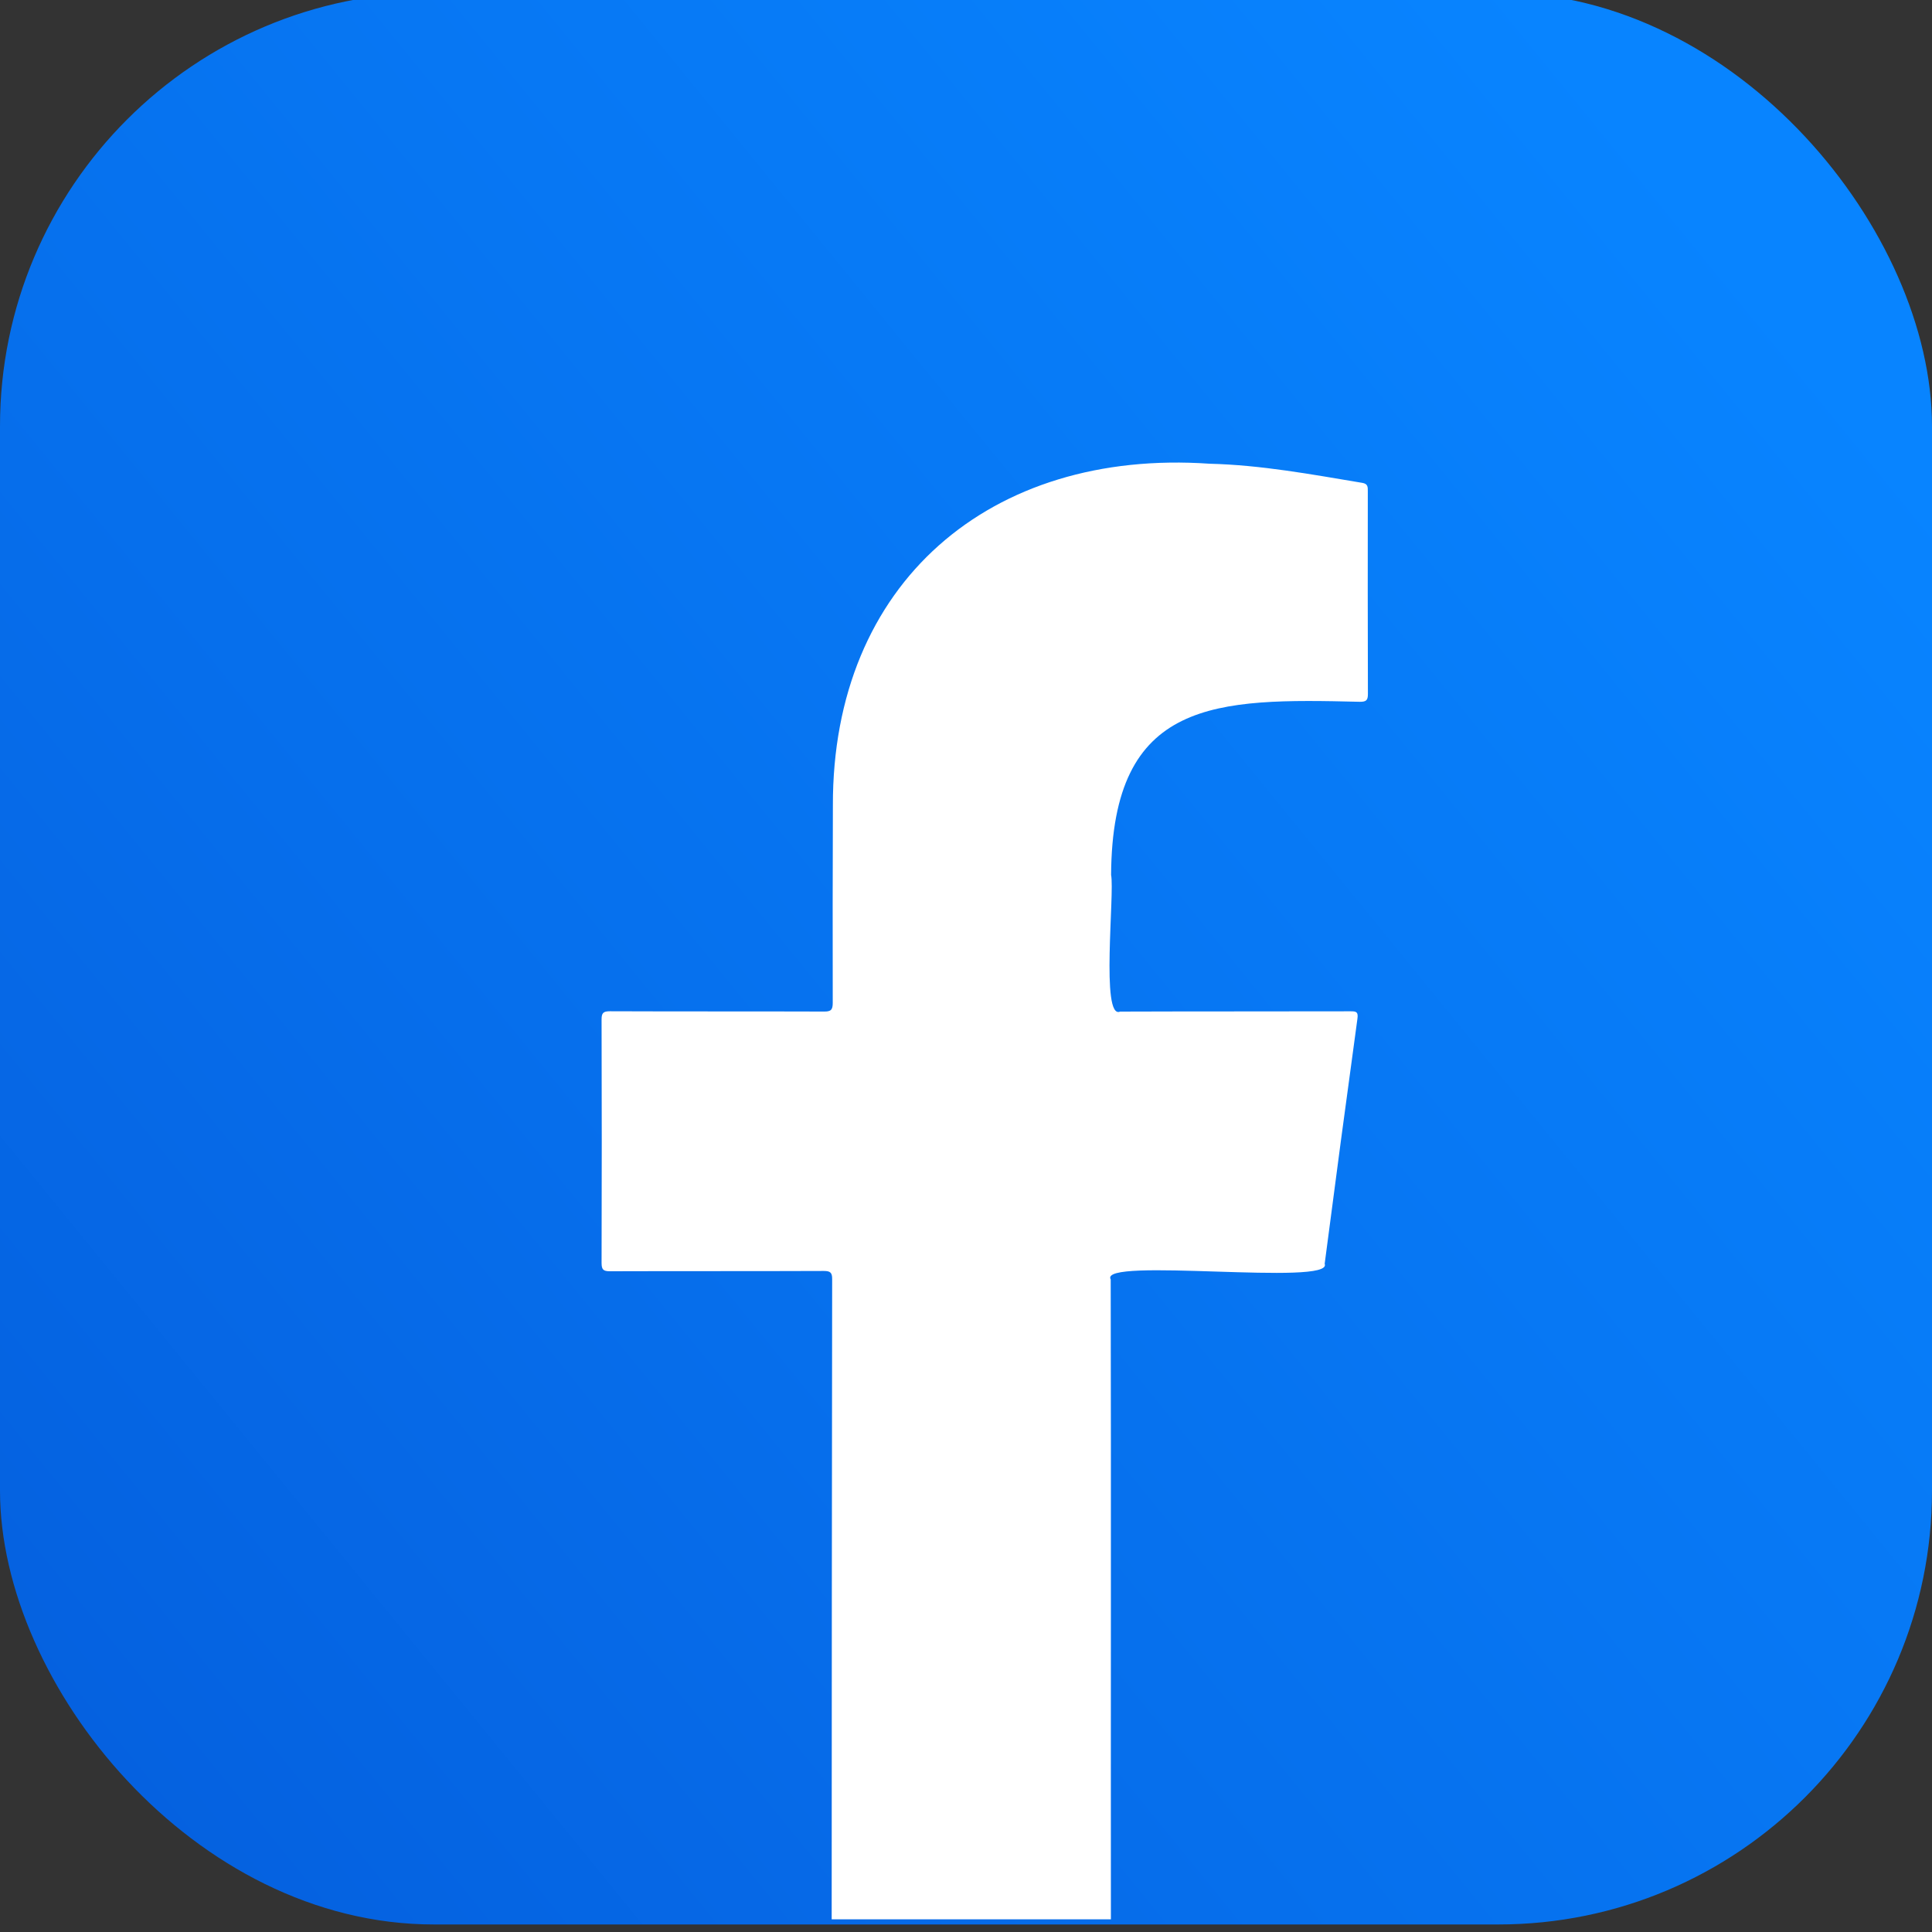 <svg fill="none" xmlns="http://www.w3.org/2000/svg" viewBox="0 0 40 40">
  <rect x="0" y="0" width="40" height="40" fill="#333333" stroke="none"/>
  <g clip-path="url(#a)">
    <g clip-path="url(#b)">
      <rect y="-.156" width="40" height="40" rx="8.981" fill="url(#c)" />
      <g clip-path="url(#d)">
        <path
          d="M28.319 10.17c0-.087.003-.154-.115-.173-1.048-.175-2.096-.37-3.16-.396-4.534-.314-7.815 2.462-7.8 7.08-.004 1.36-.007 2.721-.003 4.082 0 .148-.04.182-.184.18-1.476-.005-2.952 0-4.428-.006-.135 0-.175.032-.174.171.005 1.68.005 3.36 0 5.04 0 .138.036.172.173.172 1.476-.005 2.952 0 4.428-.006.136 0 .174.034.173.172-.005 4.417-.01 8.835-.01 13.252H23c-.004-4.416.005-8.832-.004-13.249-.27-.472 4.626.147 4.43-.324.22-1.692.446-3.383.678-5.073.019-.139-.02-.155-.14-.154-1.591.004-3.183 0-4.774.006-.404.174-.11-2.453-.186-2.83.021-3.652 2.173-3.657 5.152-3.584.128 0 .166-.03.165-.163-.005-1.399-.003-2.798-.002-4.197h-.001Z"
          fill="#fff"
        />
      </g>
    </g>
  </g>
  <defs>
    <clipPath id="a"><path fill="#fff" d="M0 0h40v40H0z" /></clipPath>
    <clipPath id="b"><rect y="-.156" width="40" height="40" rx="8.981" fill="#fff" /></clipPath>
    <clipPath id="d"><path fill="#fff" transform="translate(0 -.156)" d="M0 0h40v40H0z" /></clipPath>
    <linearGradient id="c" x1="38.536" y1="4.742" x2="-4.325" y2="39.661" gradientUnits="userSpaceOnUse">
      <stop offset=".04" stop-color="#0884FF" />
      <stop offset=".57" stop-color="#066FEC" />
      <stop offset=".94" stop-color="#055EDD" />
    </linearGradient>
  </defs>
</svg>

